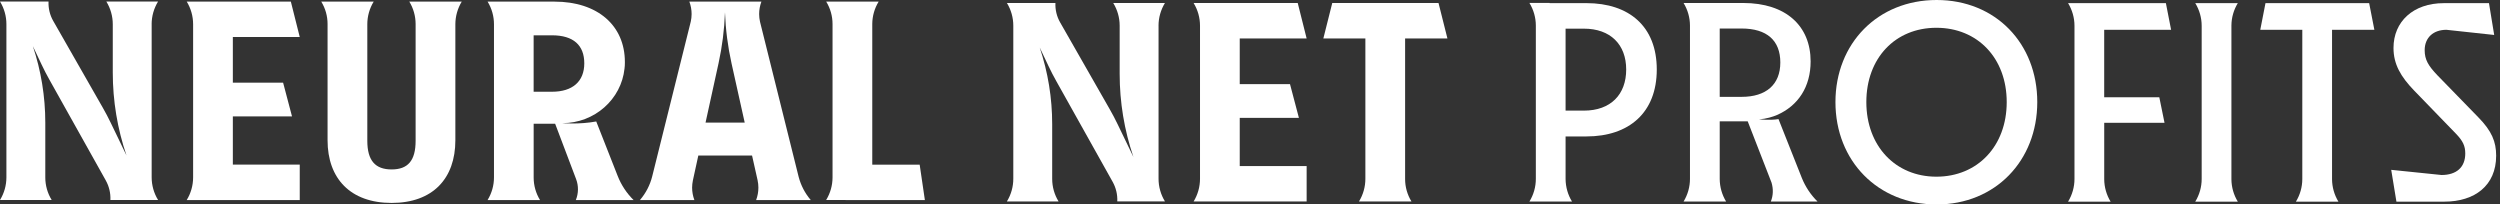 <svg width="538" height="44" viewBox="0 0 538 44" fill="none" xmlns="http://www.w3.org/2000/svg">
<rect x="0" y="0" width="538" height="44" fill="#333333" stroke="none"/>
<path d="M187.712 35.428V5.185C187.717 3.477 188.192 1.798 189.091 0.34H177.794C178.687 1.793 179.162 3.461 179.162 5.165V38.168C179.162 39.887 178.687 41.575 177.783 43.044L199.035 43.059L197.914 35.434H187.712V35.428Z" fill="white"/>
<path d="M174.488 43.059C173.238 41.61 172.35 39.896 171.869 38.055L163.558 4.695C163.434 4.144 163.367 3.588 163.367 3.027C163.367 2.114 163.537 1.206 163.857 0.339H148.345C148.67 1.206 148.835 2.114 148.835 3.027C148.835 3.573 148.768 4.114 148.654 4.649L140.358 37.943C139.888 39.83 138.979 41.585 137.703 43.059H149.435C149.109 42.192 148.944 41.284 148.944 40.371C148.944 39.85 149.006 39.34 149.109 38.825L150.277 33.474H161.843L163.031 38.769C163.144 39.3 163.206 39.83 163.206 40.371C163.206 41.284 163.041 42.192 162.716 43.059H174.473H174.488ZM151.831 26.394L154.636 13.591C155.422 10.005 155.881 6.353 156.016 2.686V2.629C156.15 6.343 156.625 10.031 157.431 13.663L160.262 26.389H151.831V26.394Z" fill="white"/>
<path d="M136.349 43.054C134.856 41.575 133.688 39.81 132.924 37.861L128.311 26.14C124.627 26.823 121.001 26.502 121.001 26.502C127.985 26.502 133.704 21.345 134.396 14.76C134.453 14.341 134.473 13.923 134.473 13.485V13.332C134.473 5.527 128.641 0.35 119.333 0.35H106.305V0.34H104.925C105.829 1.809 106.305 3.497 106.305 5.216V38.173C106.305 39.892 105.829 41.58 104.925 43.049H106.305L114.844 43.054L116.212 43.049C115.319 41.595 114.844 39.922 114.844 38.219V26.629H119.467L123.977 38.545C124.529 39.999 124.509 41.605 123.92 43.049H125.681H136.349V43.054ZM118.79 19.743H114.838V7.598H118.79C123.398 7.598 125.738 9.73 125.738 13.632C125.738 17.535 123.207 19.743 118.79 19.743Z" fill="white"/>
<path d="M88.076 0.339C88.964 1.788 89.434 3.451 89.44 5.144V30.302C89.44 34.576 87.776 36.463 84.274 36.463C80.772 36.463 79.046 34.571 79.046 30.302V5.185C79.051 3.476 79.527 1.798 80.425 0.339H69.128C70.022 1.788 70.492 3.456 70.492 5.154V30.184C70.492 38.422 75.415 43.671 84.274 43.671C93.133 43.671 97.994 38.422 97.994 30.184V5.185C98.004 3.476 98.48 1.798 99.373 0.339H88.076Z" fill="white"/>
<path d="M50.108 25.053H62.842L60.925 17.79H50.108V7.965H64.505L62.589 0.34H40.18C41.084 1.809 41.559 3.497 41.559 5.216V38.173C41.559 39.892 41.084 41.58 40.18 43.049H41.559H64.505V35.423H50.108V25.053Z" fill="white"/>
<path d="M32.632 5.216C32.632 3.497 33.112 1.808 34.011 0.334H32.632H22.884C23.788 1.803 24.269 3.492 24.269 5.216V15.621C24.269 21.686 25.266 27.716 27.224 33.459L23.824 26.415C23.303 25.328 22.74 24.262 22.14 23.212L11.458 4.512C10.729 3.242 10.383 1.793 10.445 0.329H0C0.904 1.798 1.379 3.487 1.379 5.206V38.162C1.379 39.881 0.904 41.569 0 43.039H11.122C10.223 41.58 9.748 39.902 9.748 38.193V26.389C9.748 20.794 8.844 15.234 7.067 9.924L8.983 13.959C9.489 15.03 10.037 16.086 10.616 17.121L22.76 38.82C23.478 40.106 23.824 41.564 23.757 43.033H34.016C33.112 41.564 32.637 39.876 32.637 38.157V5.216H32.632Z" fill="white"/>
<path d="M286.701 0.65L284.784 8.276H293.829V38.483C293.829 40.202 293.354 41.89 292.45 43.359H293.829H303.748C302.854 41.906 302.379 40.238 302.379 38.534V8.276H311.486L309.569 0.65H286.711H286.701Z" fill="white"/>
<path d="M266.791 25.364H279.525L277.608 18.1H266.791V8.276H281.188L279.272 0.65H256.863C257.767 2.119 258.242 3.808 258.242 5.527V38.483C258.242 40.202 257.767 41.891 256.863 43.36H258.242H281.188V35.734H266.791V25.364Z" fill="white"/>
<path d="M249.315 5.527C249.315 3.808 249.796 2.119 250.694 0.645H249.315H239.567C240.471 2.114 240.952 3.803 240.952 5.527V15.932C240.952 21.997 241.949 28.027 243.907 33.77L240.508 26.726C239.986 25.639 239.423 24.573 238.823 23.523L228.141 4.823C227.412 3.553 227.066 2.104 227.128 0.64H216.683C217.587 2.109 218.062 3.798 218.062 5.517V38.473C218.062 40.192 217.587 41.881 216.683 43.35H227.805C226.906 41.891 226.431 40.213 226.431 38.504V26.7C226.431 21.105 225.527 15.545 223.75 10.235L225.666 14.27C226.173 15.341 226.72 16.397 227.299 17.432L239.443 39.131C240.161 40.417 240.508 41.876 240.44 43.344H250.7C249.796 41.876 249.32 40.187 249.32 38.468V5.527H249.315Z" fill="white"/>
<path d="M480.201 5.503C480.211 3.8 480.687 2.127 481.575 0.673H472.421C473.315 2.137 473.801 3.825 473.801 5.549V38.516C473.801 40.235 473.32 41.923 472.421 43.392H481.575C480.687 41.939 480.211 40.271 480.201 38.562V5.503Z" fill="white"/>
<path d="M394.988 21.969C394.988 9.335 404.095 0 416.767 0C429.438 0 438.421 9.34 438.421 21.969C438.421 34.599 429.376 44 416.767 44C404.157 44 394.988 34.66 394.988 21.969ZM416.71 38.022C425.569 38.022 431.845 31.431 431.845 21.969C431.845 12.507 425.569 5.978 416.71 5.978C407.851 5.978 401.636 12.507 401.636 21.969C401.636 31.431 407.912 38.022 416.71 38.022Z" fill="white"/>
<path d="M467.22 6.411L466.099 0.673H445.048C445.942 2.137 446.428 3.825 446.428 5.549V38.516C446.428 40.235 445.947 41.923 445.048 43.392H454.202C453.314 41.939 452.838 40.271 452.828 38.562V26.427H465.804L464.683 20.933H452.823V6.411H467.215H467.22Z" fill="white"/>
<path d="M391.133 43.367C389.656 41.913 388.514 40.179 387.75 38.282L382.734 25.631C380.983 25.927 378.549 25.688 378.549 25.688C380.141 25.565 381.468 25.142 382.393 24.754C387.006 22.744 389.646 18.643 389.646 13.216C389.646 5.595 384.361 0.642 375.125 0.642H362.303C363.197 2.106 363.682 3.795 363.682 5.519V38.496C363.682 40.215 363.202 41.903 362.303 43.372H371.462C370.568 41.919 370.098 40.24 370.083 38.532V26.106H376.106L381.236 39.302C381.639 40.643 381.608 42.066 381.081 43.377H391.138L391.133 43.367ZM374.82 20.842H370.083V6.136H374.763C380.239 6.136 383.126 8.702 383.126 13.456C383.126 18.21 380.048 20.842 374.82 20.842Z" fill="white"/>
<path d="M341.402 0.673H333.468V0.638H329.134C330.027 2.102 330.513 3.79 330.513 5.514V38.491C330.513 40.215 330.033 41.898 329.134 43.368H338.293C337.399 41.914 336.929 40.236 336.913 38.527V29.361H341.402C350.572 29.361 356.538 24.234 356.538 14.956C356.538 5.677 350.572 0.673 341.402 0.673ZM340.85 23.801H336.913V6.167H340.85C346.573 6.167 349.957 9.585 349.957 14.956C349.957 20.327 346.635 23.806 340.85 23.806V23.801Z" fill="white"/>
<path d="M524.559 16.236C522.591 14.16 521.79 12.88 521.79 10.804C521.79 8.059 523.696 6.412 526.465 6.412L536.75 7.524L535.629 0.678H525.907C519.326 0.678 515.08 4.647 515.08 10.319C515.08 13.798 516.619 16.481 519.512 19.475L528.495 28.748C530.034 30.335 530.525 31.431 530.525 33.023C530.525 36.012 528.619 37.66 525.416 37.66L514.589 36.548L515.71 43.393H526.036C532.499 43.393 537.173 39.975 537.173 33.508C537.173 30.518 536.249 28.198 533.299 25.209L524.564 16.236H524.559Z" fill="white"/>
<path d="M501.856 6.411H510.963L509.843 0.673H487.532L486.411 6.411H495.456V38.521C495.456 40.24 494.975 41.929 494.077 43.398H503.23C502.342 41.944 501.867 40.276 501.856 38.567V6.411Z" fill="white"/>
</svg>
